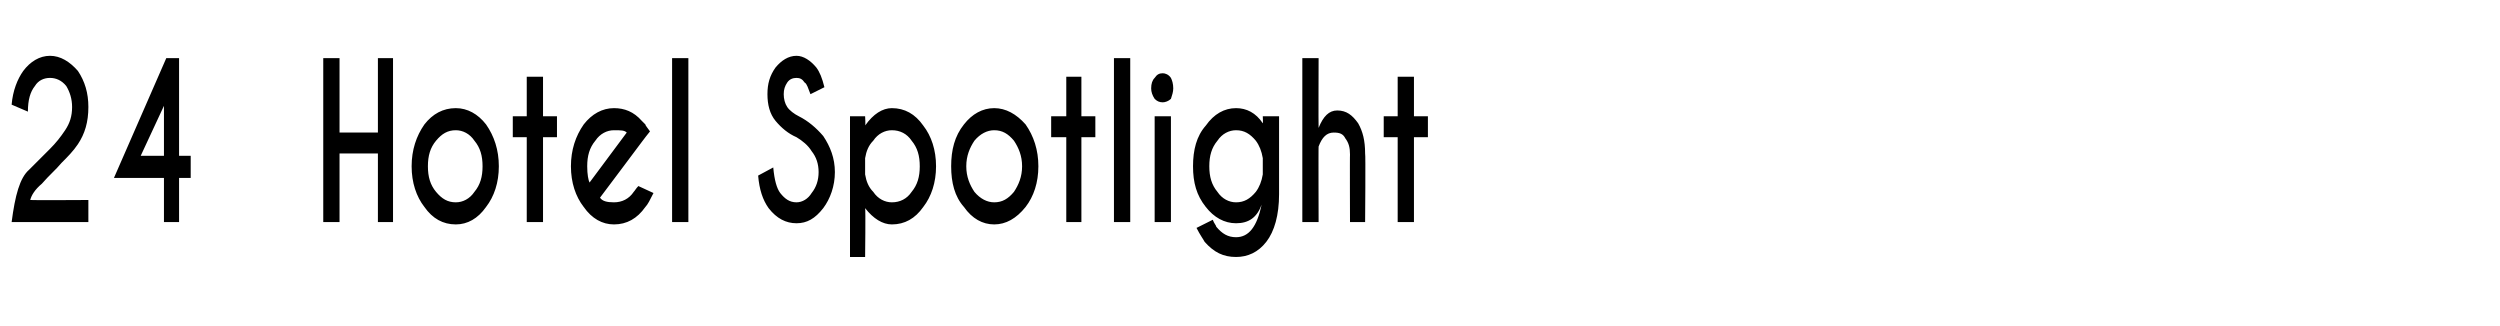 <?xml version="1.0" standalone="no"?>
<!DOCTYPE svg PUBLIC "-//W3C//DTD SVG 1.1//EN" "http://www.w3.org/Graphics/SVG/1.1/DTD/svg11.dtd">
<svg xmlns="http://www.w3.org/2000/svg" version="1.1" width="215px" height="28px" viewBox="0 -5 215 28" style="top:-5px">
  <desc>24 Hotel Spotlight</desc>
  <defs/>
  <g id="Polygon172892">
    <path d="M 1 14.1 C 1.3 11.8 1.7 10.3 2.5 9.6 C 3.2 8.9 3.8 8.3 4.3 7.8 C 4.8 7.3 5.2 6.8 5.6 6.2 C 6 5.6 6.2 5 6.2 4.2 C 6.2 3.5 6 2.9 5.7 2.4 C 5.3 1.9 4.8 1.7 4.3 1.7 C 3.8 1.7 3.3 1.9 3 2.4 C 2.6 2.9 2.4 3.6 2.4 4.6 C 2.4 4.6 1 4 1 4 C 1.1 2.8 1.5 1.8 2 1.1 C 2.6 0.3 3.4 -0.2 4.3 -0.2 C 5.2 -0.2 6 0.3 6.7 1.1 C 7.3 2 7.6 3 7.6 4.2 C 7.6 5.5 7.3 6.5 6.7 7.4 C 6.3 8 5.8 8.5 5.3 9 C 4.8 9.6 4.2 10.1 3.6 10.8 C 3 11.3 2.7 11.8 2.6 12.2 C 2.61 12.23 7.6 12.2 7.6 12.2 L 7.6 14.1 L 1 14.1 C 1 14.1 1.01 14.06 1 14.1 Z M 14.3 0 L 15.4 0 L 15.4 8.4 L 16.4 8.4 L 16.4 10.3 L 15.4 10.3 L 15.4 14.1 L 14.1 14.1 L 14.1 10.3 L 9.8 10.3 L 14.3 0 Z M 14.1 4.1 L 12.1 8.4 L 14.1 8.4 L 14.1 4.1 Z M 29.2 8.2 L 29.2 14.1 L 27.8 14.1 L 27.8 0 L 29.2 0 L 29.2 6.4 L 32.5 6.4 L 32.5 0 L 33.8 0 L 33.8 14.1 L 32.5 14.1 L 32.5 8.2 L 29.2 8.2 Z M 39.2 4.3 C 40.2 4.3 41.1 4.8 41.8 5.7 C 42.5 6.7 42.9 7.9 42.9 9.3 C 42.9 10.7 42.5 11.9 41.8 12.8 C 41.1 13.8 40.2 14.3 39.2 14.3 C 38.1 14.3 37.2 13.8 36.5 12.8 C 35.8 11.9 35.4 10.7 35.4 9.3 C 35.4 7.9 35.8 6.7 36.5 5.7 C 37.2 4.8 38.1 4.3 39.2 4.3 Z M 39.2 6.2 C 38.5 6.2 38 6.5 37.5 7.1 C 37 7.7 36.8 8.4 36.8 9.3 C 36.8 10.2 37 10.9 37.5 11.5 C 38 12.1 38.5 12.4 39.2 12.4 C 39.8 12.4 40.4 12.1 40.8 11.5 C 41.3 10.9 41.5 10.2 41.5 9.3 C 41.5 8.4 41.3 7.7 40.8 7.1 C 40.4 6.5 39.8 6.2 39.2 6.2 C 39.2 6.2 39.2 6.2 39.2 6.2 Z M 45.3 5 L 45.3 1.6 L 46.7 1.6 L 46.7 5 L 47.9 5 L 47.9 6.8 L 46.7 6.8 L 46.7 14.1 L 45.3 14.1 L 45.3 6.8 L 44.1 6.8 L 44.1 5 L 45.3 5 Z M 51.6 12 C 51.8 12.3 52.2 12.4 52.8 12.4 C 53.5 12.4 54.1 12.1 54.5 11.5 C 54.6 11.4 54.7 11.2 54.9 11 C 54.9 11 56.2 11.6 56.2 11.6 C 55.9 12.2 55.7 12.6 55.5 12.8 C 54.8 13.8 53.9 14.3 52.8 14.3 C 51.8 14.3 50.9 13.8 50.2 12.8 C 49.5 11.9 49.1 10.7 49.1 9.3 C 49.1 7.9 49.5 6.7 50.2 5.7 C 50.9 4.8 51.8 4.3 52.8 4.3 C 53.7 4.3 54.5 4.6 55.2 5.4 C 55.3 5.5 55.4 5.6 55.5 5.7 C 55.5 5.8 55.7 6 55.9 6.3 C 55.88 6.3 55.2 7.2 55.2 7.2 C 55.2 7.2 51.6 12.01 51.6 12 Z M 53.9 6.4 C 53.7 6.2 53.4 6.2 52.8 6.2 C 52.2 6.2 51.6 6.5 51.2 7.1 C 50.7 7.7 50.5 8.4 50.5 9.3 C 50.5 10 50.6 10.5 50.7 10.7 C 50.7 10.7 53.9 6.4 53.9 6.4 Z M 59.2 0 L 59.2 14.1 L 57.8 14.1 L 57.8 0 L 59.2 0 Z M 69.8 8 C 69.5 7.5 69 7.1 68.5 6.8 C 67.8 6.5 67.2 6 66.7 5.4 C 66.2 4.8 66 4 66 3.1 C 66 2.2 66.2 1.5 66.7 0.8 C 67.2 0.2 67.8 -0.2 68.5 -0.2 C 69.1 -0.2 69.7 0.2 70.2 0.8 C 70.5 1.2 70.7 1.7 70.9 2.5 C 70.9 2.5 69.7 3.1 69.7 3.1 C 69.5 2.6 69.4 2.2 69.2 2.1 C 69 1.8 68.8 1.7 68.5 1.7 C 68.2 1.7 67.9 1.8 67.7 2.1 C 67.5 2.4 67.4 2.7 67.4 3.1 C 67.4 3.5 67.5 3.9 67.7 4.2 C 67.9 4.5 68.3 4.8 68.7 5 C 69.5 5.4 70.2 6 70.8 6.7 C 71.4 7.6 71.8 8.6 71.8 9.8 C 71.8 11 71.4 12.1 70.8 12.9 C 70.1 13.8 69.4 14.2 68.5 14.2 C 67.6 14.2 66.8 13.8 66.1 12.9 C 65.6 12.2 65.3 11.3 65.2 10.1 C 65.2 10.1 66.5 9.4 66.5 9.4 C 66.6 10.5 66.8 11.2 67.1 11.6 C 67.5 12.1 67.9 12.4 68.5 12.4 C 69 12.4 69.5 12.1 69.8 11.6 C 70.2 11.1 70.4 10.5 70.4 9.8 C 70.4 9.1 70.2 8.5 69.8 8 C 69.8 8 69.8 8 69.8 8 Z M 75.1 7.1 C 74.7 7.5 74.5 8 74.4 8.6 C 74.4 8.6 74.4 10 74.4 10 C 74.5 10.6 74.7 11.1 75.1 11.5 C 75.5 12.1 76.1 12.4 76.7 12.4 C 77.4 12.4 78 12.1 78.4 11.5 C 78.9 10.9 79.1 10.2 79.1 9.3 C 79.1 8.4 78.9 7.7 78.4 7.1 C 78 6.5 77.4 6.2 76.7 6.2 C 76.1 6.2 75.5 6.5 75.1 7.1 C 75.1 7.1 75.1 7.1 75.1 7.1 Z M 76.7 14.3 C 75.9 14.3 75.1 13.8 74.4 12.9 C 74.45 12.94 74.4 17.1 74.4 17.1 L 73.1 17.1 L 73.1 5 L 74.4 5 C 74.4 5 74.45 5.84 74.4 5.8 C 75.1 4.8 75.9 4.3 76.7 4.3 C 77.8 4.3 78.7 4.8 79.4 5.8 C 80.1 6.7 80.5 7.9 80.5 9.3 C 80.5 10.7 80.1 11.9 79.4 12.8 C 78.7 13.8 77.8 14.3 76.7 14.3 C 76.7 14.3 76.7 14.3 76.7 14.3 Z M 85.5 4.3 C 86.5 4.3 87.4 4.8 88.2 5.7 C 88.9 6.7 89.3 7.9 89.3 9.3 C 89.3 10.7 88.9 11.9 88.2 12.8 C 87.4 13.8 86.5 14.3 85.5 14.3 C 84.5 14.3 83.6 13.8 82.9 12.8 C 82.1 11.9 81.8 10.7 81.8 9.3 C 81.8 7.9 82.1 6.7 82.9 5.7 C 83.6 4.8 84.5 4.3 85.5 4.3 Z M 85.5 6.2 C 84.9 6.2 84.3 6.5 83.8 7.1 C 83.4 7.7 83.1 8.4 83.1 9.3 C 83.1 10.2 83.4 10.9 83.8 11.5 C 84.3 12.1 84.9 12.4 85.5 12.4 C 86.2 12.4 86.7 12.1 87.2 11.5 C 87.6 10.9 87.9 10.2 87.9 9.3 C 87.9 8.4 87.6 7.7 87.2 7.1 C 86.7 6.5 86.2 6.2 85.5 6.2 C 85.5 6.2 85.5 6.2 85.5 6.2 Z M 91.7 5 L 91.7 1.6 L 93 1.6 L 93 5 L 94.2 5 L 94.2 6.8 L 93 6.8 L 93 14.1 L 91.7 14.1 L 91.7 6.8 L 90.4 6.8 L 90.4 5 L 91.7 5 Z M 97.2 0 L 97.2 14.1 L 95.8 14.1 L 95.8 0 L 97.2 0 Z M 100.7 5 L 100.7 14.1 L 99.3 14.1 L 99.3 5 L 100.7 5 Z M 100 1.3 C 100.2 1.3 100.5 1.4 100.7 1.7 C 100.8 1.9 100.9 2.2 100.9 2.6 C 100.9 2.9 100.8 3.2 100.7 3.5 C 100.5 3.7 100.2 3.8 100 3.8 C 99.7 3.8 99.5 3.7 99.3 3.5 C 99.1 3.2 99 2.9 99 2.6 C 99 2.2 99.1 1.9 99.3 1.7 C 99.5 1.4 99.7 1.3 100 1.3 C 100 1.3 100 1.3 100 1.3 Z M 108.6 8.6 C 108.5 8 108.3 7.5 108 7.1 C 107.5 6.5 107 6.2 106.3 6.2 C 105.7 6.2 105.1 6.5 104.7 7.1 C 104.2 7.7 104 8.4 104 9.3 C 104 10.2 104.2 10.9 104.7 11.5 C 105.1 12.1 105.7 12.4 106.3 12.4 C 107 12.4 107.5 12.1 108 11.5 C 108.3 11.1 108.5 10.6 108.6 10 C 108.6 10 108.6 8.6 108.6 8.6 Z M 106.3 4.3 C 107.2 4.3 108 4.7 108.6 5.6 C 108.63 5.64 108.6 5 108.6 5 L 110 5 C 110 5 110 11.74 110 11.7 C 110 13.5 109.6 14.9 108.9 15.8 C 108.2 16.7 107.3 17.1 106.3 17.1 C 105.2 17.1 104.4 16.7 103.6 15.8 C 103.5 15.6 103.2 15.2 102.9 14.6 C 102.9 14.6 104.3 13.9 104.3 13.9 C 104.4 14.2 104.6 14.4 104.6 14.5 C 105.1 15.1 105.6 15.4 106.3 15.4 C 107.4 15.4 108.1 14.5 108.5 12.6 C 108.1 13.7 107.4 14.2 106.3 14.2 C 105.3 14.2 104.4 13.7 103.7 12.8 C 102.9 11.8 102.6 10.7 102.6 9.3 C 102.6 7.9 102.9 6.7 103.7 5.8 C 104.4 4.8 105.3 4.3 106.3 4.3 C 106.3 4.3 106.3 4.3 106.3 4.3 Z M 112 0 L 113.4 0 C 113.4 0 113.38 5.99 113.4 6 C 113.8 5 114.3 4.5 115 4.5 C 115.8 4.5 116.3 4.9 116.8 5.6 C 117.2 6.3 117.4 7.1 117.4 8.2 C 117.45 8.18 117.4 14.1 117.4 14.1 L 116.1 14.1 C 116.1 14.1 116.08 8.25 116.1 8.3 C 116.1 7.7 116 7.3 115.7 6.9 C 115.5 6.5 115.2 6.4 114.7 6.4 C 114.1 6.4 113.7 6.8 113.4 7.6 C 113.38 7.57 113.4 14.1 113.4 14.1 L 112 14.1 L 112 0 Z M 120.2 5 L 120.2 1.6 L 121.6 1.6 L 121.6 5 L 122.8 5 L 122.8 6.8 L 121.6 6.8 L 121.6 14.1 L 120.2 14.1 L 120.2 6.8 L 119 6.8 L 119 5 L 120.2 5 Z " stroke="none" fill="#000"/>
  </g>
</svg>